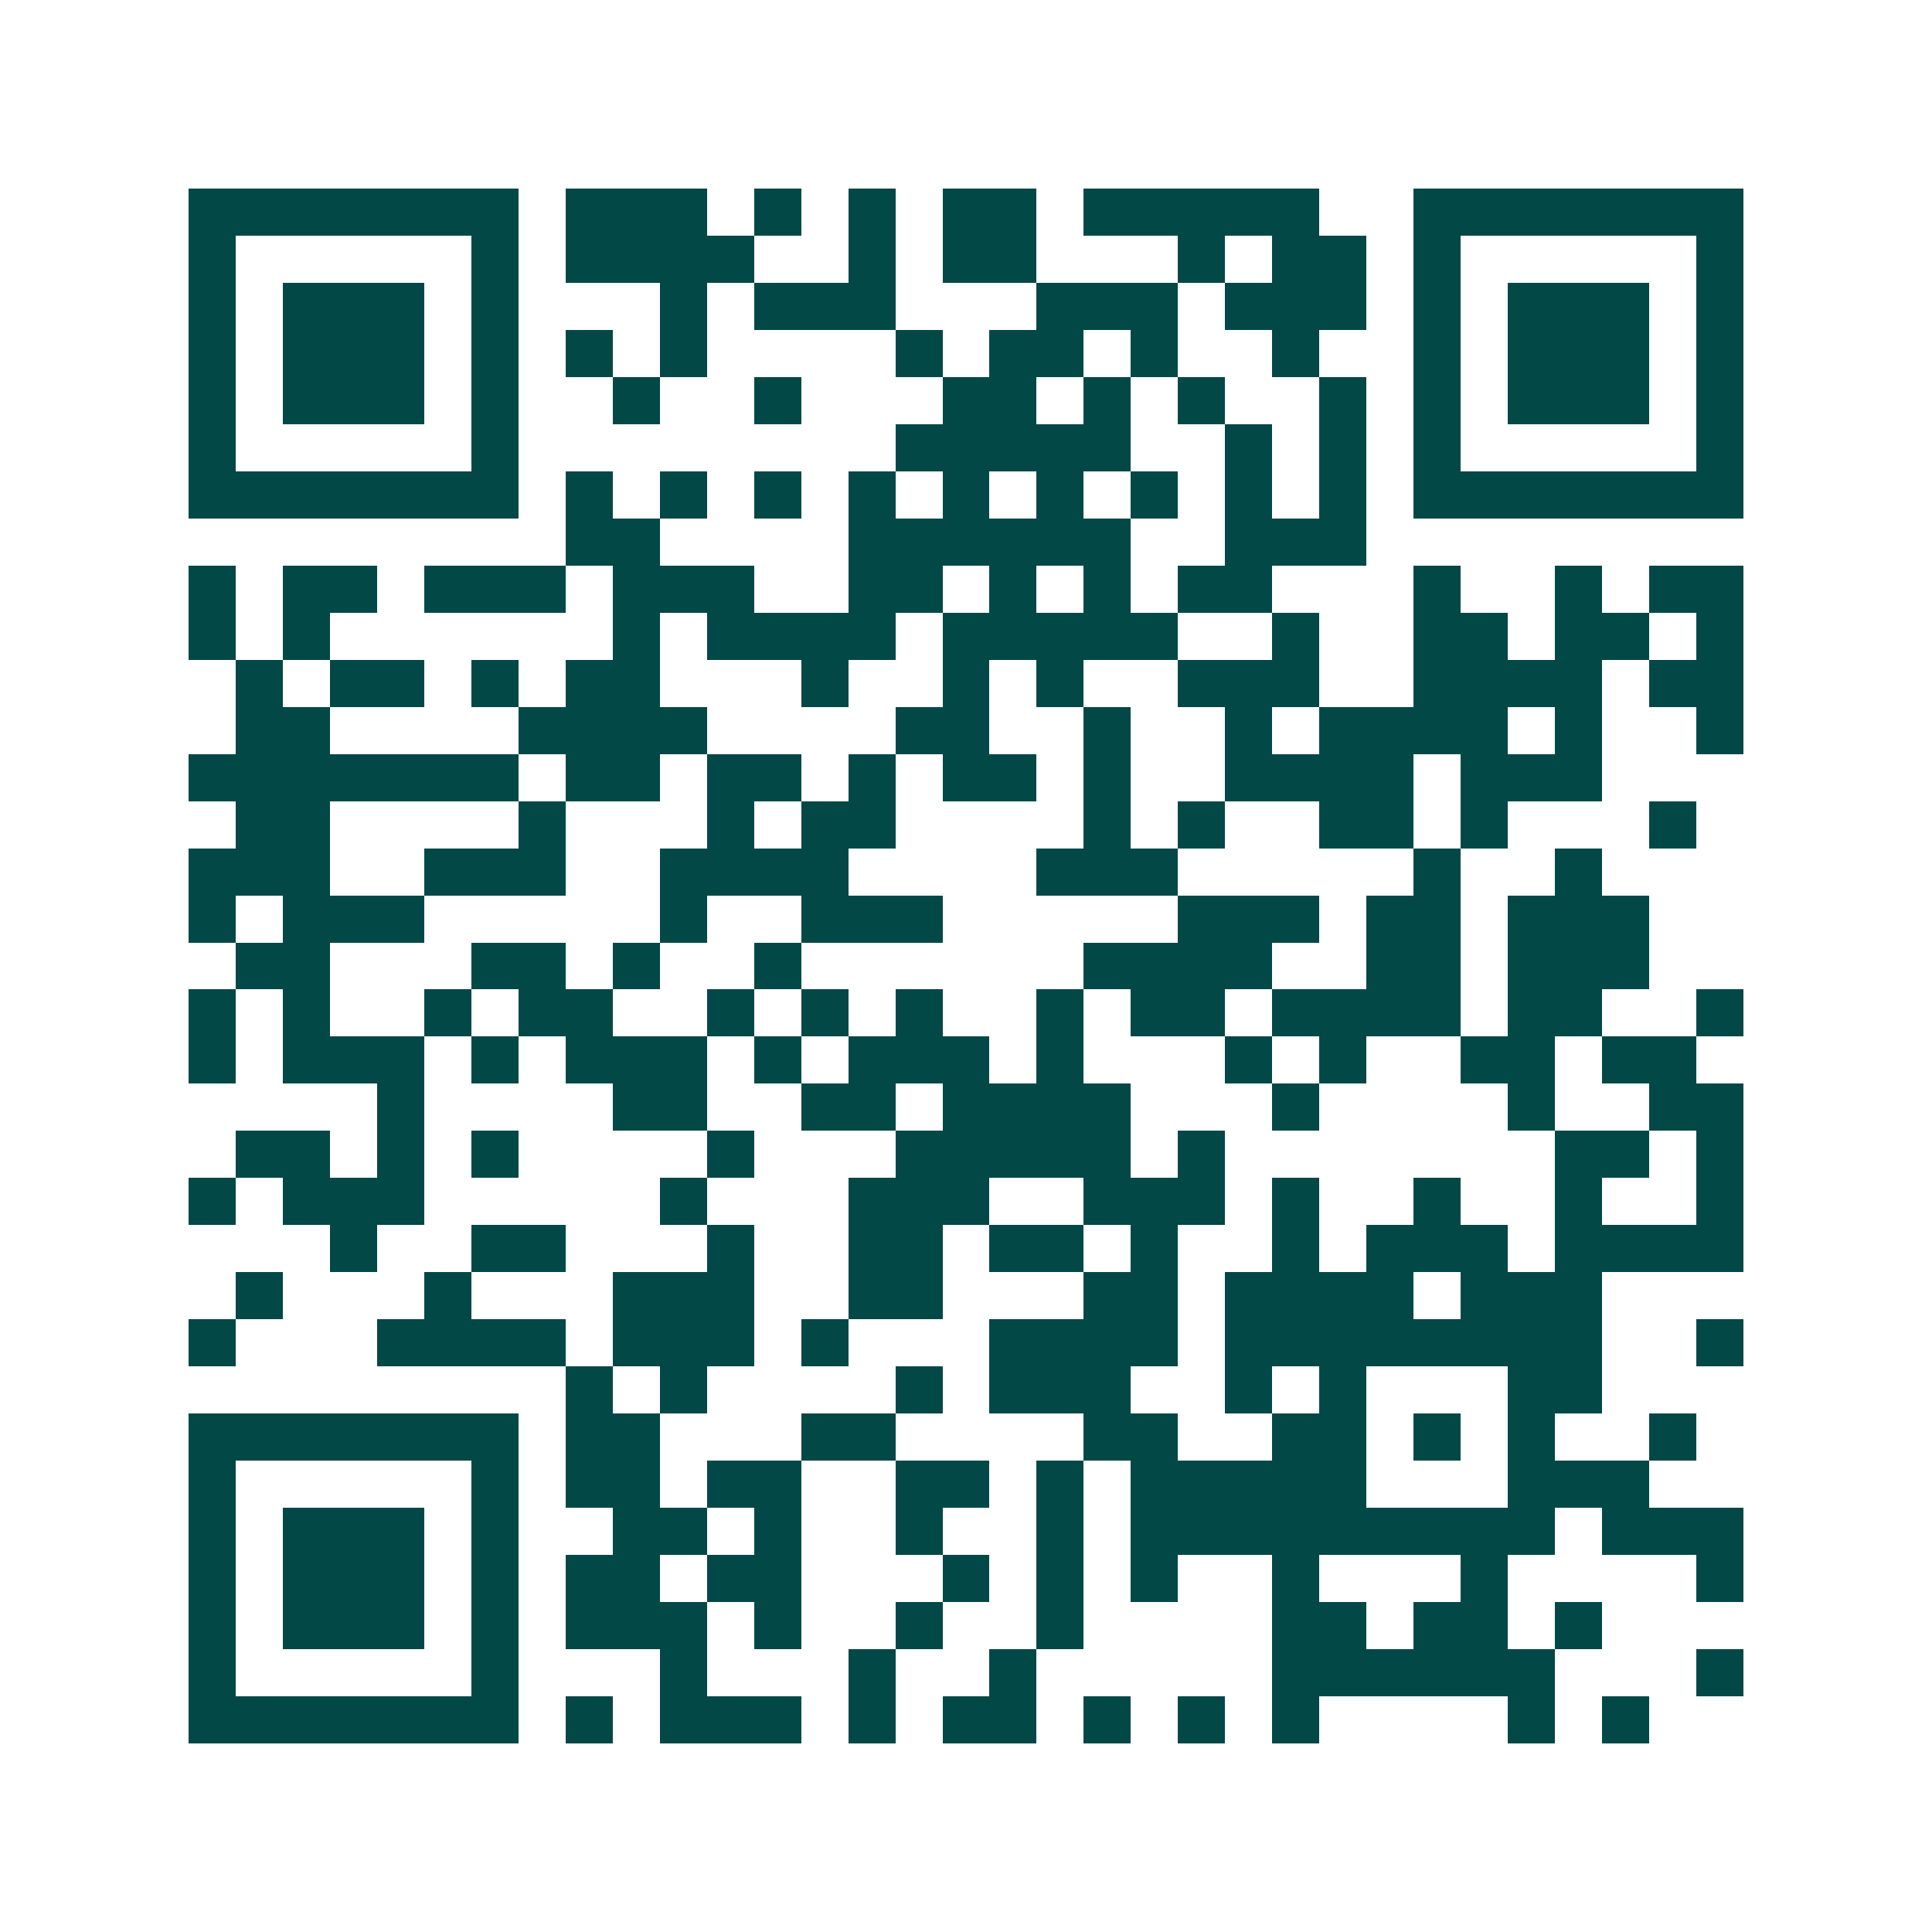 <svg xmlns="http://www.w3.org/2000/svg" width="200" height="200" viewBox="0 0 41 41" shape-rendering="crispEdges"><path fill="#ffffff" d="M0 0h41v41H0z"/><path stroke="#014847" d="M4 4.5h7m1 0h3m1 0h1m1 0h1m1 0h2m1 0h5m2 0h7M4 5.5h1m5 0h1m1 0h4m2 0h1m1 0h2m3 0h1m1 0h2m1 0h1m5 0h1M4 6.5h1m1 0h3m1 0h1m3 0h1m1 0h3m3 0h3m1 0h3m1 0h1m1 0h3m1 0h1M4 7.5h1m1 0h3m1 0h1m1 0h1m1 0h1m4 0h1m1 0h2m1 0h1m2 0h1m2 0h1m1 0h3m1 0h1M4 8.5h1m1 0h3m1 0h1m2 0h1m2 0h1m3 0h2m1 0h1m1 0h1m2 0h1m1 0h1m1 0h3m1 0h1M4 9.5h1m5 0h1m8 0h5m2 0h1m1 0h1m1 0h1m5 0h1M4 10.5h7m1 0h1m1 0h1m1 0h1m1 0h1m1 0h1m1 0h1m1 0h1m1 0h1m1 0h1m1 0h7M12 11.5h2m4 0h6m2 0h3M4 12.5h1m1 0h2m1 0h3m1 0h3m2 0h2m1 0h1m1 0h1m1 0h2m3 0h1m2 0h1m1 0h2M4 13.5h1m1 0h1m6 0h1m1 0h4m1 0h5m2 0h1m2 0h2m1 0h2m1 0h1M5 14.5h1m1 0h2m1 0h1m1 0h2m3 0h1m2 0h1m1 0h1m2 0h3m2 0h4m1 0h2M5 15.5h2m4 0h4m4 0h2m2 0h1m2 0h1m1 0h4m1 0h1m2 0h1M4 16.5h7m1 0h2m1 0h2m1 0h1m1 0h2m1 0h1m2 0h4m1 0h3M5 17.5h2m4 0h1m3 0h1m1 0h2m4 0h1m1 0h1m2 0h2m1 0h1m3 0h1M4 18.5h3m2 0h3m2 0h4m4 0h3m5 0h1m2 0h1M4 19.5h1m1 0h3m5 0h1m2 0h3m5 0h3m1 0h2m1 0h3M5 20.5h2m3 0h2m1 0h1m2 0h1m6 0h4m2 0h2m1 0h3M4 21.5h1m1 0h1m2 0h1m1 0h2m2 0h1m1 0h1m1 0h1m2 0h1m1 0h2m1 0h4m1 0h2m2 0h1M4 22.5h1m1 0h3m1 0h1m1 0h3m1 0h1m1 0h3m1 0h1m3 0h1m1 0h1m2 0h2m1 0h2M8 23.5h1m4 0h2m2 0h2m1 0h4m3 0h1m4 0h1m2 0h2M5 24.5h2m1 0h1m1 0h1m4 0h1m3 0h5m1 0h1m7 0h2m1 0h1M4 25.5h1m1 0h3m5 0h1m3 0h3m2 0h3m1 0h1m2 0h1m2 0h1m2 0h1M7 26.5h1m2 0h2m3 0h1m2 0h2m1 0h2m1 0h1m2 0h1m1 0h3m1 0h4M5 27.5h1m3 0h1m3 0h3m2 0h2m3 0h2m1 0h4m1 0h3M4 28.5h1m3 0h4m1 0h3m1 0h1m3 0h4m1 0h8m2 0h1M12 29.5h1m1 0h1m4 0h1m1 0h3m2 0h1m1 0h1m3 0h2M4 30.5h7m1 0h2m3 0h2m4 0h2m2 0h2m1 0h1m1 0h1m2 0h1M4 31.5h1m5 0h1m1 0h2m1 0h2m2 0h2m1 0h1m1 0h5m3 0h3M4 32.5h1m1 0h3m1 0h1m2 0h2m1 0h1m2 0h1m2 0h1m1 0h9m1 0h3M4 33.5h1m1 0h3m1 0h1m1 0h2m1 0h2m3 0h1m1 0h1m1 0h1m2 0h1m3 0h1m4 0h1M4 34.5h1m1 0h3m1 0h1m1 0h3m1 0h1m2 0h1m2 0h1m4 0h2m1 0h2m1 0h1M4 35.5h1m5 0h1m3 0h1m3 0h1m2 0h1m5 0h6m3 0h1M4 36.5h7m1 0h1m1 0h3m1 0h1m1 0h2m1 0h1m1 0h1m1 0h1m4 0h1m1 0h1"/></svg>
